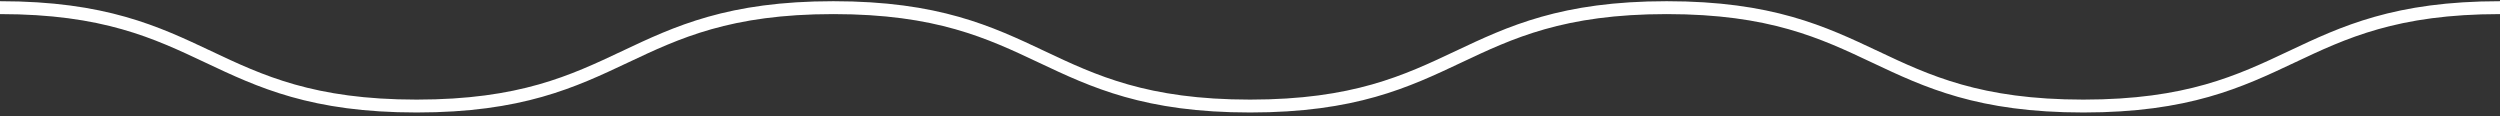 <svg width="194" height="9" viewBox="0 0 194 9" fill="none" xmlns="http://www.w3.org/2000/svg">
<rect x="0" y="0" width="194" height="9" fill="#333333" stroke="none"/>
<path d="M194 0.594C177.834 0.594 177.834 8.229 161.668 8.229C145.502 8.229 145.502 0.594 129.336 0.594C113.17 0.594 113.17 8.229 97.004 8.229C80.838 8.229 80.838 0.594 64.668 0.594C48.498 0.594 48.502 8.229 32.332 8.229C16.162 8.229 16.166 0.594 -6.42219e-06 0.594" stroke="white" stroke-miterlimit="10"/>
</svg>
